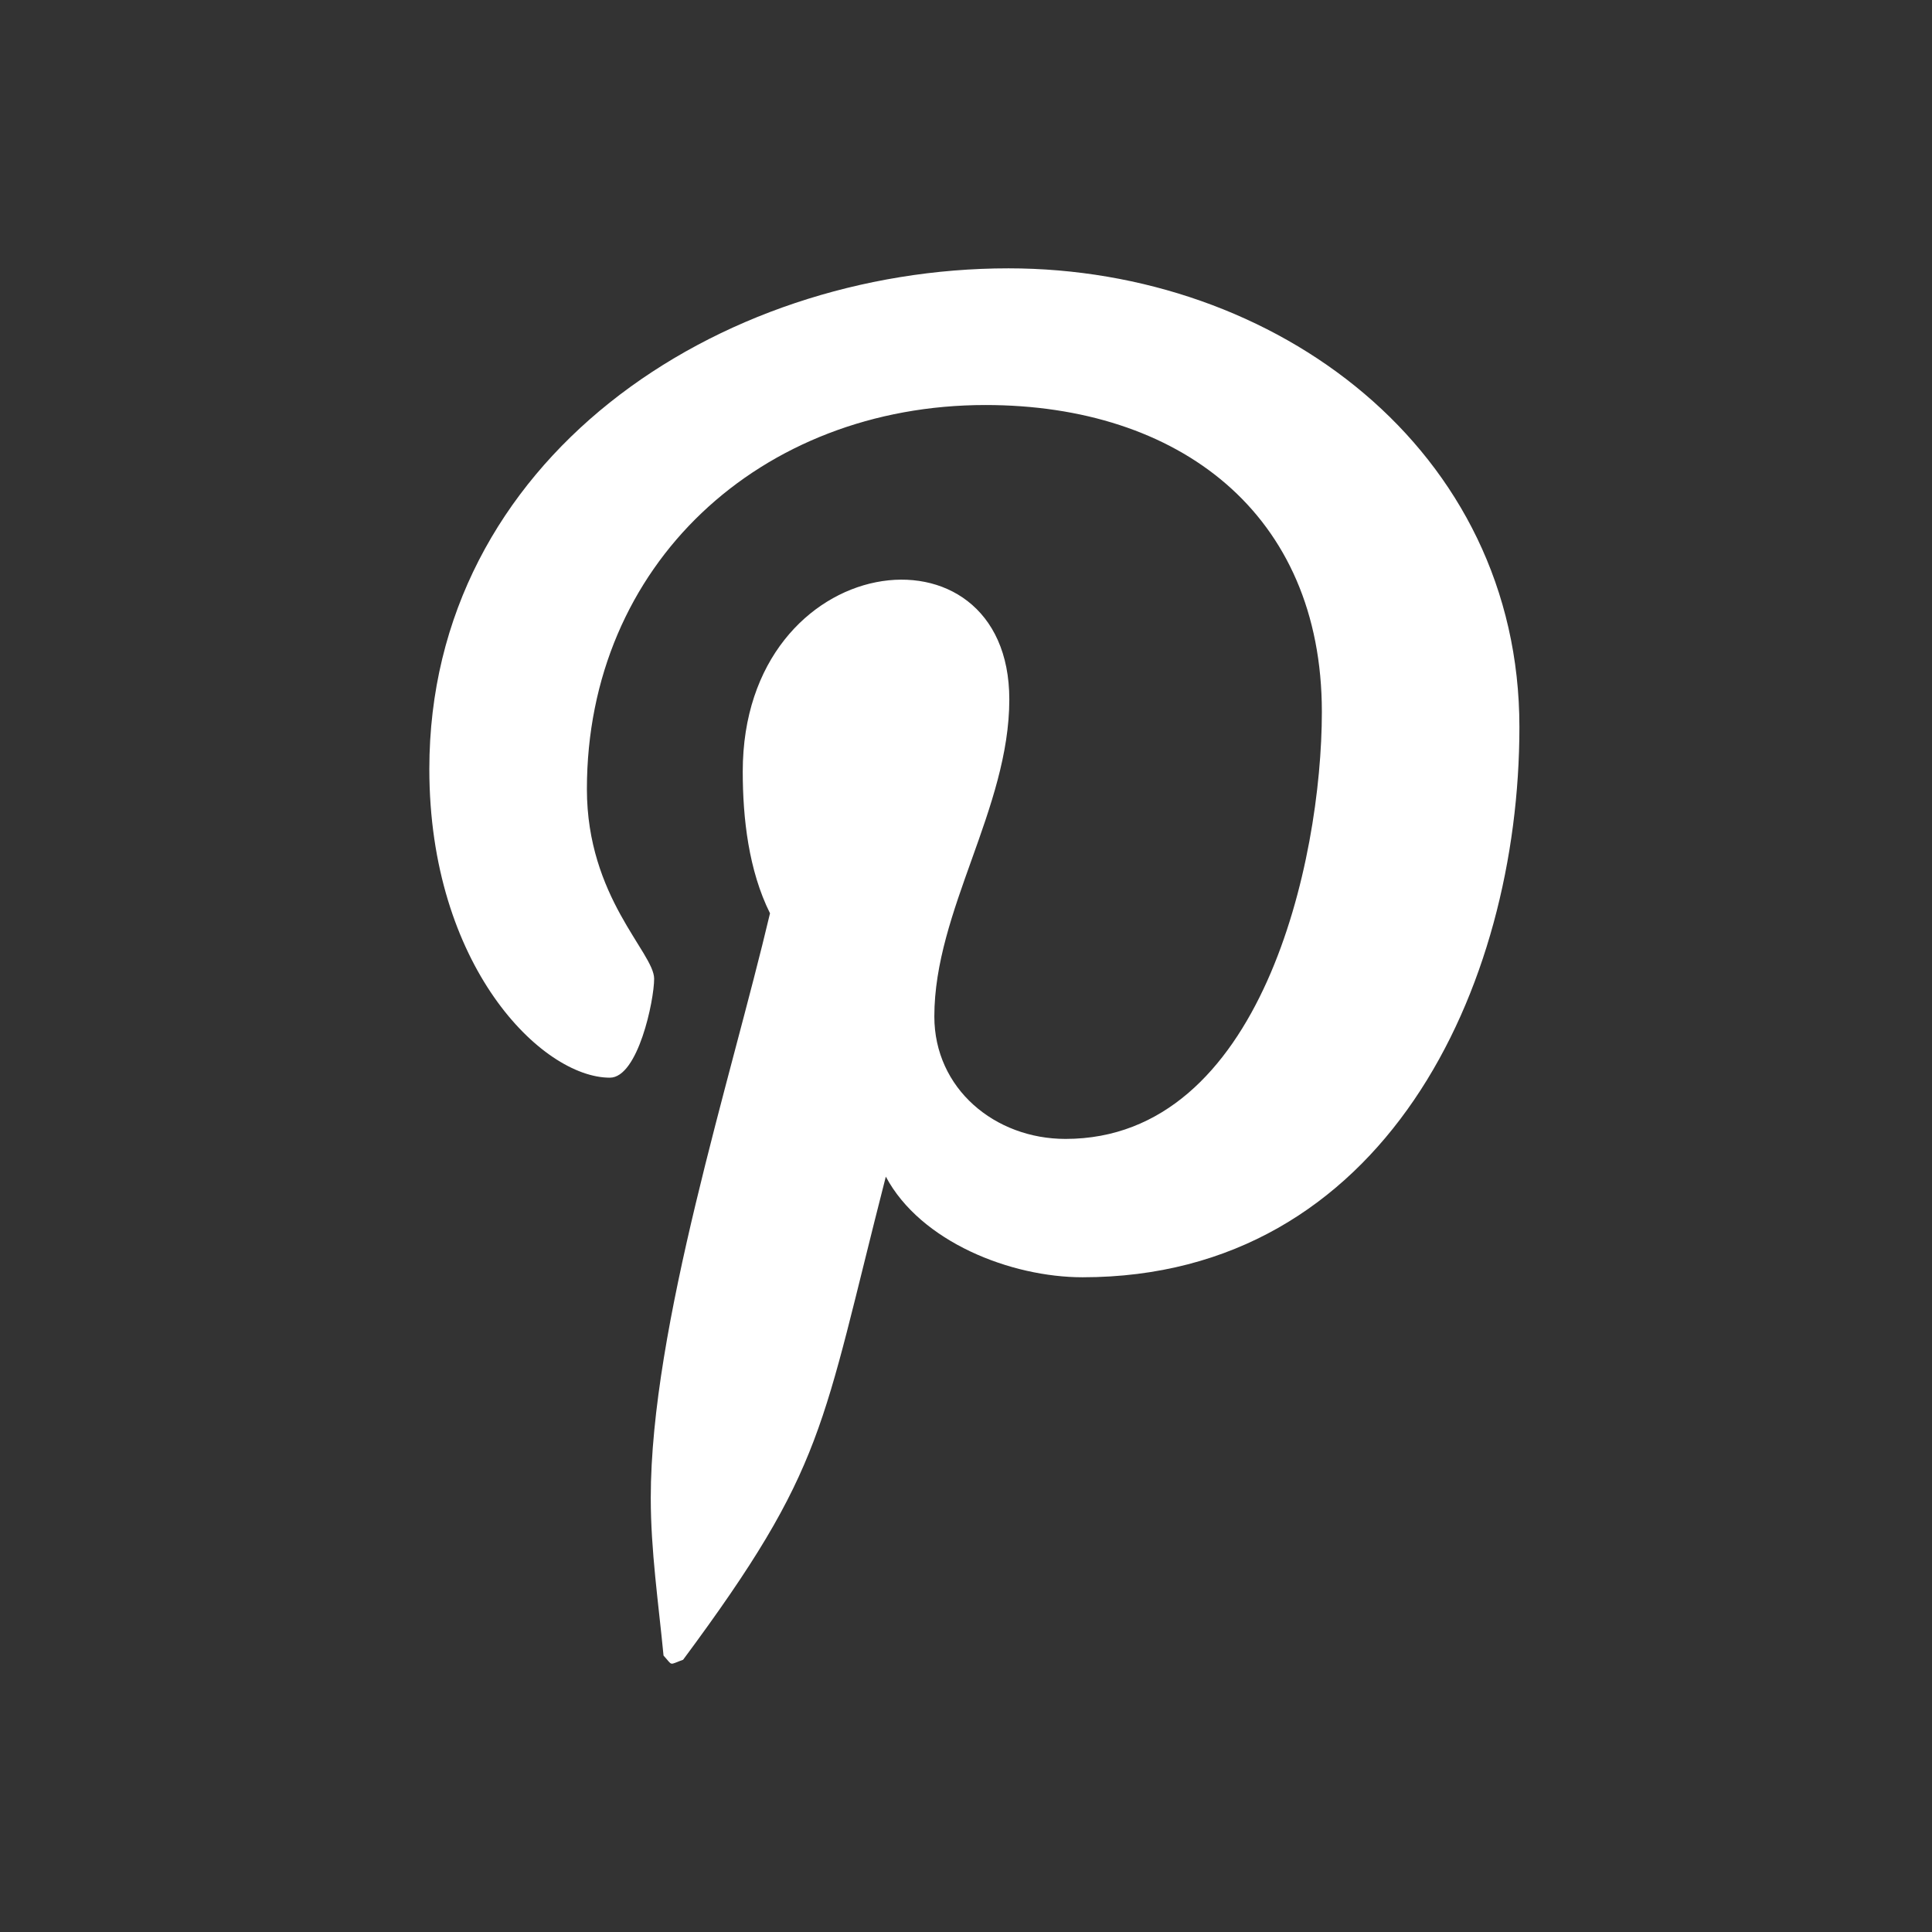 <?xml version="1.0" encoding="UTF-8"?>
<svg width="36px" height="36px" viewBox="0 0 36 36" version="1.1" xmlns="http://www.w3.org/2000/svg" xmlns:xlink="http://www.w3.org/1999/xlink">
    <rect x="0" y="0" width="36" height="36" fill="#333333" stroke="none"/>
    <title>Social-Pinterest-White</title>
    <g id="Social-Pinterest-White" stroke="none" stroke-width="1" fill="none" fill-rule="evenodd">
        <g id="pinterest-p-brands" transform="translate(8, 5)" fill="#FFFFFF" fill-rule="nonzero">
            <path d="M10.791,0 C5.364,0 0,3.563 0,9.33 C0,12.997 2.095,15.081 3.364,15.081 C3.888,15.081 4.189,13.643 4.189,13.237 C4.189,12.752 2.936,11.721 2.936,9.705 C2.936,5.517 6.173,2.547 10.363,2.547 C13.965,2.547 16.631,4.563 16.631,8.267 C16.631,11.033 15.504,16.222 11.854,16.222 C10.537,16.222 9.41,15.284 9.41,13.94 C9.41,11.971 10.807,10.064 10.807,8.033 C10.807,4.584 5.84,5.209 5.84,9.377 C5.84,10.252 5.951,11.221 6.348,12.018 C5.618,15.112 4.126,19.722 4.126,22.91 C4.126,23.895 4.269,24.864 4.364,25.849 C4.544,26.046 4.454,26.026 4.729,25.927 C7.395,22.332 7.3,21.629 8.506,16.925 C9.156,18.144 10.839,18.8 12.172,18.8 C17.789,18.8 20.312,13.409 20.312,8.548 C20.312,3.376 15.774,0 10.791,0 Z" id="Path"></path>
        </g>
    </g>
</svg>